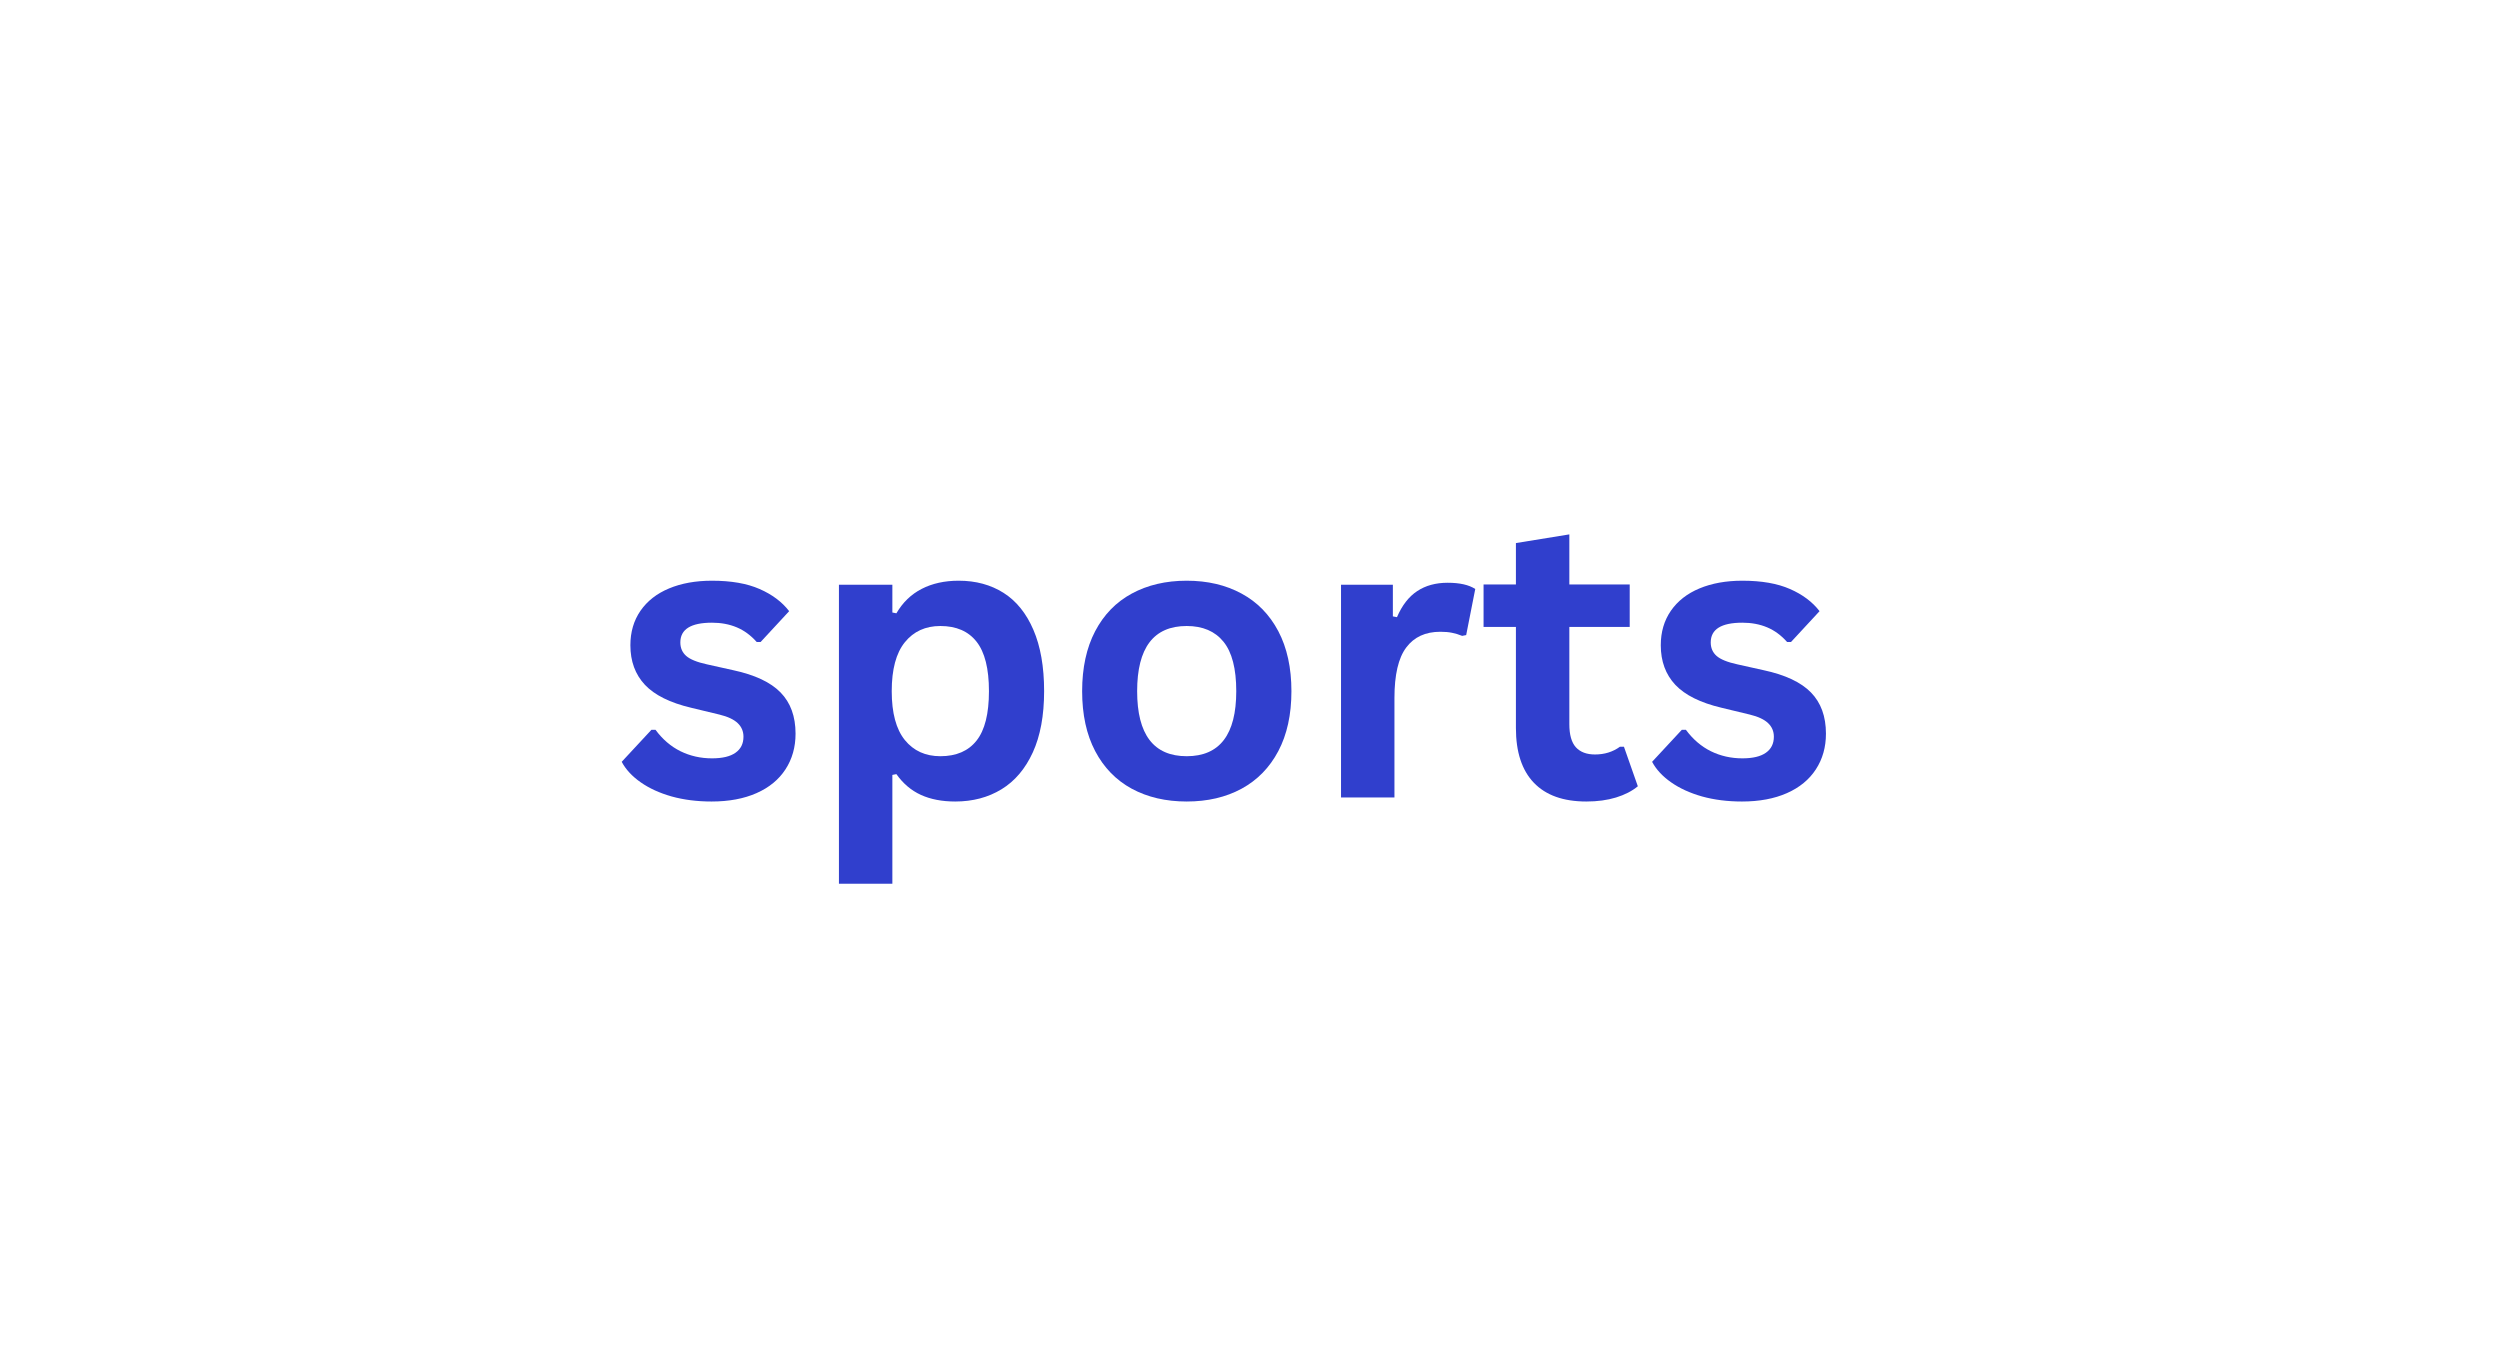 <svg xmlns="http://www.w3.org/2000/svg" xmlns:xlink="http://www.w3.org/1999/xlink" width="660" zoomAndPan="magnify" viewBox="0 0 495 269.25" height="359" preserveAspectRatio="xMidYMid meet" version="1.0"><defs><g/></defs><g fill="#303fcd" fill-opacity="1"><g transform="translate(121.191, 157.902)"><g><path d="M 19.703 0.797 C 16.828 0.797 14.191 0.461 11.797 -0.203 C 9.41 -0.879 7.367 -1.812 5.672 -3 C 3.973 -4.188 2.719 -5.539 1.906 -7.062 L 7.797 -13.406 L 8.594 -13.406 C 9.988 -11.52 11.641 -10.102 13.547 -9.156 C 15.461 -8.219 17.539 -7.75 19.781 -7.75 C 21.844 -7.75 23.395 -8.117 24.438 -8.859 C 25.488 -9.598 26.016 -10.656 26.016 -12.031 C 26.016 -13.102 25.633 -14 24.875 -14.719 C 24.125 -15.445 22.91 -16.016 21.234 -16.422 L 15.656 -17.766 C 11.477 -18.754 8.426 -20.27 6.5 -22.312 C 4.582 -24.363 3.625 -26.973 3.625 -30.141 C 3.625 -32.754 4.289 -35.031 5.625 -36.969 C 6.969 -38.906 8.852 -40.379 11.281 -41.391 C 13.719 -42.41 16.551 -42.922 19.781 -42.922 C 23.57 -42.922 26.711 -42.375 29.203 -41.281 C 31.703 -40.188 33.656 -38.723 35.062 -36.891 L 29.406 -30.781 L 28.641 -30.781 C 27.473 -32.102 26.156 -33.07 24.688 -33.688 C 23.227 -34.301 21.594 -34.609 19.781 -34.609 C 15.602 -34.609 13.516 -33.305 13.516 -30.703 C 13.516 -29.609 13.898 -28.719 14.672 -28.031 C 15.453 -27.344 16.828 -26.785 18.797 -26.359 L 23.984 -25.203 C 28.266 -24.285 31.391 -22.816 33.359 -20.797 C 35.336 -18.773 36.328 -16.055 36.328 -12.641 C 36.328 -9.961 35.66 -7.602 34.328 -5.562 C 33.004 -3.531 31.094 -1.961 28.594 -0.859 C 26.102 0.242 23.141 0.797 19.703 0.797 Z M 19.703 0.797 "/></g></g></g><g fill="#303fcd" fill-opacity="1"><g transform="translate(160.032, 157.902)"><g><path d="M 6.078 17.078 L 6.078 -42.125 L 16.656 -42.125 L 16.656 -36.625 L 17.453 -36.469 C 18.703 -38.613 20.367 -40.223 22.453 -41.297 C 24.547 -42.379 26.992 -42.922 29.797 -42.922 C 33.18 -42.922 36.141 -42.117 38.672 -40.516 C 41.203 -38.91 43.172 -36.473 44.578 -33.203 C 45.992 -29.93 46.703 -25.879 46.703 -21.047 C 46.703 -16.234 45.957 -12.195 44.469 -8.938 C 42.977 -5.676 40.91 -3.238 38.266 -1.625 C 35.617 -0.008 32.566 0.797 29.109 0.797 C 26.484 0.797 24.211 0.359 22.297 -0.516 C 20.391 -1.391 18.773 -2.758 17.453 -4.625 L 16.656 -4.469 L 16.656 17.078 Z M 26.156 -8.172 C 29.312 -8.172 31.703 -9.203 33.328 -11.266 C 34.961 -13.328 35.781 -16.586 35.781 -21.047 C 35.781 -25.504 34.961 -28.77 33.328 -30.844 C 31.703 -32.914 29.312 -33.953 26.156 -33.953 C 23.207 -33.953 20.863 -32.879 19.125 -30.734 C 17.395 -28.598 16.531 -25.367 16.531 -21.047 C 16.531 -16.742 17.395 -13.52 19.125 -11.375 C 20.863 -9.238 23.207 -8.172 26.156 -8.172 Z M 26.156 -8.172 "/></g></g></g><g fill="#303fcd" fill-opacity="1"><g transform="translate(210.483, 157.902)"><g><path d="M 24.484 0.797 C 20.359 0.797 16.734 -0.047 13.609 -1.734 C 10.492 -3.43 8.078 -5.914 6.359 -9.188 C 4.641 -12.457 3.781 -16.41 3.781 -21.047 C 3.781 -25.68 4.641 -29.641 6.359 -32.922 C 8.078 -36.203 10.492 -38.688 13.609 -40.375 C 16.734 -42.07 20.359 -42.922 24.484 -42.922 C 28.609 -42.922 32.227 -42.07 35.344 -40.375 C 38.469 -38.688 40.895 -36.203 42.625 -32.922 C 44.352 -29.641 45.219 -25.68 45.219 -21.047 C 45.219 -16.41 44.352 -12.457 42.625 -9.188 C 40.895 -5.914 38.469 -3.43 35.344 -1.734 C 32.227 -0.047 28.609 0.797 24.484 0.797 Z M 24.484 -8.172 C 31.023 -8.172 34.297 -12.461 34.297 -21.047 C 34.297 -25.504 33.453 -28.77 31.766 -30.844 C 30.086 -32.914 27.66 -33.953 24.484 -33.953 C 17.941 -33.953 14.672 -29.648 14.672 -21.047 C 14.672 -12.461 17.941 -8.172 24.484 -8.172 Z M 24.484 -8.172 "/></g></g></g><g fill="#303fcd" fill-opacity="1"><g transform="translate(259.444, 157.902)"><g><path d="M 6.078 0 L 6.078 -42.125 L 16.344 -42.125 L 16.344 -35.859 L 17.156 -35.703 C 18.164 -38.047 19.5 -39.766 21.156 -40.859 C 22.812 -41.961 24.82 -42.516 27.188 -42.516 C 29.582 -42.516 31.406 -42.102 32.656 -41.281 L 30.859 -32.156 L 30.062 -32 C 29.375 -32.281 28.707 -32.484 28.062 -32.609 C 27.426 -32.742 26.648 -32.812 25.734 -32.812 C 22.785 -32.812 20.535 -31.77 18.984 -29.688 C 17.43 -27.613 16.656 -24.285 16.656 -19.703 L 16.656 0 Z M 6.078 0 "/></g></g></g><g fill="#303fcd" fill-opacity="1"><g transform="translate(292.479, 157.902)"><g><path d="M 29.062 -10.047 L 31.812 -2.219 C 30.664 -1.27 29.227 -0.531 27.5 0 C 25.77 0.531 23.805 0.797 21.609 0.797 C 17.055 0.797 13.594 -0.441 11.219 -2.922 C 8.852 -5.398 7.672 -9.008 7.672 -13.75 L 7.672 -33.766 L 1.266 -33.766 L 1.266 -42.172 L 7.672 -42.172 L 7.672 -50.375 L 18.25 -52.094 L 18.25 -42.172 L 30.203 -42.172 L 30.203 -33.766 L 18.25 -33.766 L 18.25 -14.516 C 18.25 -12.422 18.68 -10.895 19.547 -9.938 C 20.422 -8.988 21.68 -8.516 23.328 -8.516 C 25.211 -8.516 26.859 -9.023 28.266 -10.047 Z M 29.062 -10.047 "/></g></g></g><g fill="#303fcd" fill-opacity="1"><g transform="translate(325.209, 157.902)"><g><path d="M 19.703 0.797 C 16.828 0.797 14.191 0.461 11.797 -0.203 C 9.41 -0.879 7.367 -1.812 5.672 -3 C 3.973 -4.188 2.719 -5.539 1.906 -7.062 L 7.797 -13.406 L 8.594 -13.406 C 9.988 -11.52 11.641 -10.102 13.547 -9.156 C 15.461 -8.219 17.539 -7.75 19.781 -7.75 C 21.844 -7.75 23.395 -8.117 24.438 -8.859 C 25.488 -9.598 26.016 -10.656 26.016 -12.031 C 26.016 -13.102 25.633 -14 24.875 -14.719 C 24.125 -15.445 22.91 -16.016 21.234 -16.422 L 15.656 -17.766 C 11.477 -18.754 8.426 -20.27 6.5 -22.312 C 4.582 -24.363 3.625 -26.973 3.625 -30.141 C 3.625 -32.754 4.289 -35.031 5.625 -36.969 C 6.969 -38.906 8.852 -40.379 11.281 -41.391 C 13.719 -42.41 16.551 -42.922 19.781 -42.922 C 23.57 -42.922 26.711 -42.375 29.203 -41.281 C 31.703 -40.188 33.656 -38.723 35.062 -36.891 L 29.406 -30.781 L 28.641 -30.781 C 27.473 -32.102 26.156 -33.07 24.688 -33.688 C 23.227 -34.301 21.594 -34.609 19.781 -34.609 C 15.602 -34.609 13.516 -33.305 13.516 -30.703 C 13.516 -29.609 13.898 -28.719 14.672 -28.031 C 15.453 -27.344 16.828 -26.785 18.797 -26.359 L 23.984 -25.203 C 28.266 -24.285 31.391 -22.816 33.359 -20.797 C 35.336 -18.773 36.328 -16.055 36.328 -12.641 C 36.328 -9.961 35.66 -7.602 34.328 -5.562 C 33.004 -3.531 31.094 -1.961 28.594 -0.859 C 26.102 0.242 23.141 0.797 19.703 0.797 Z M 19.703 0.797 "/></g></g></g></svg>